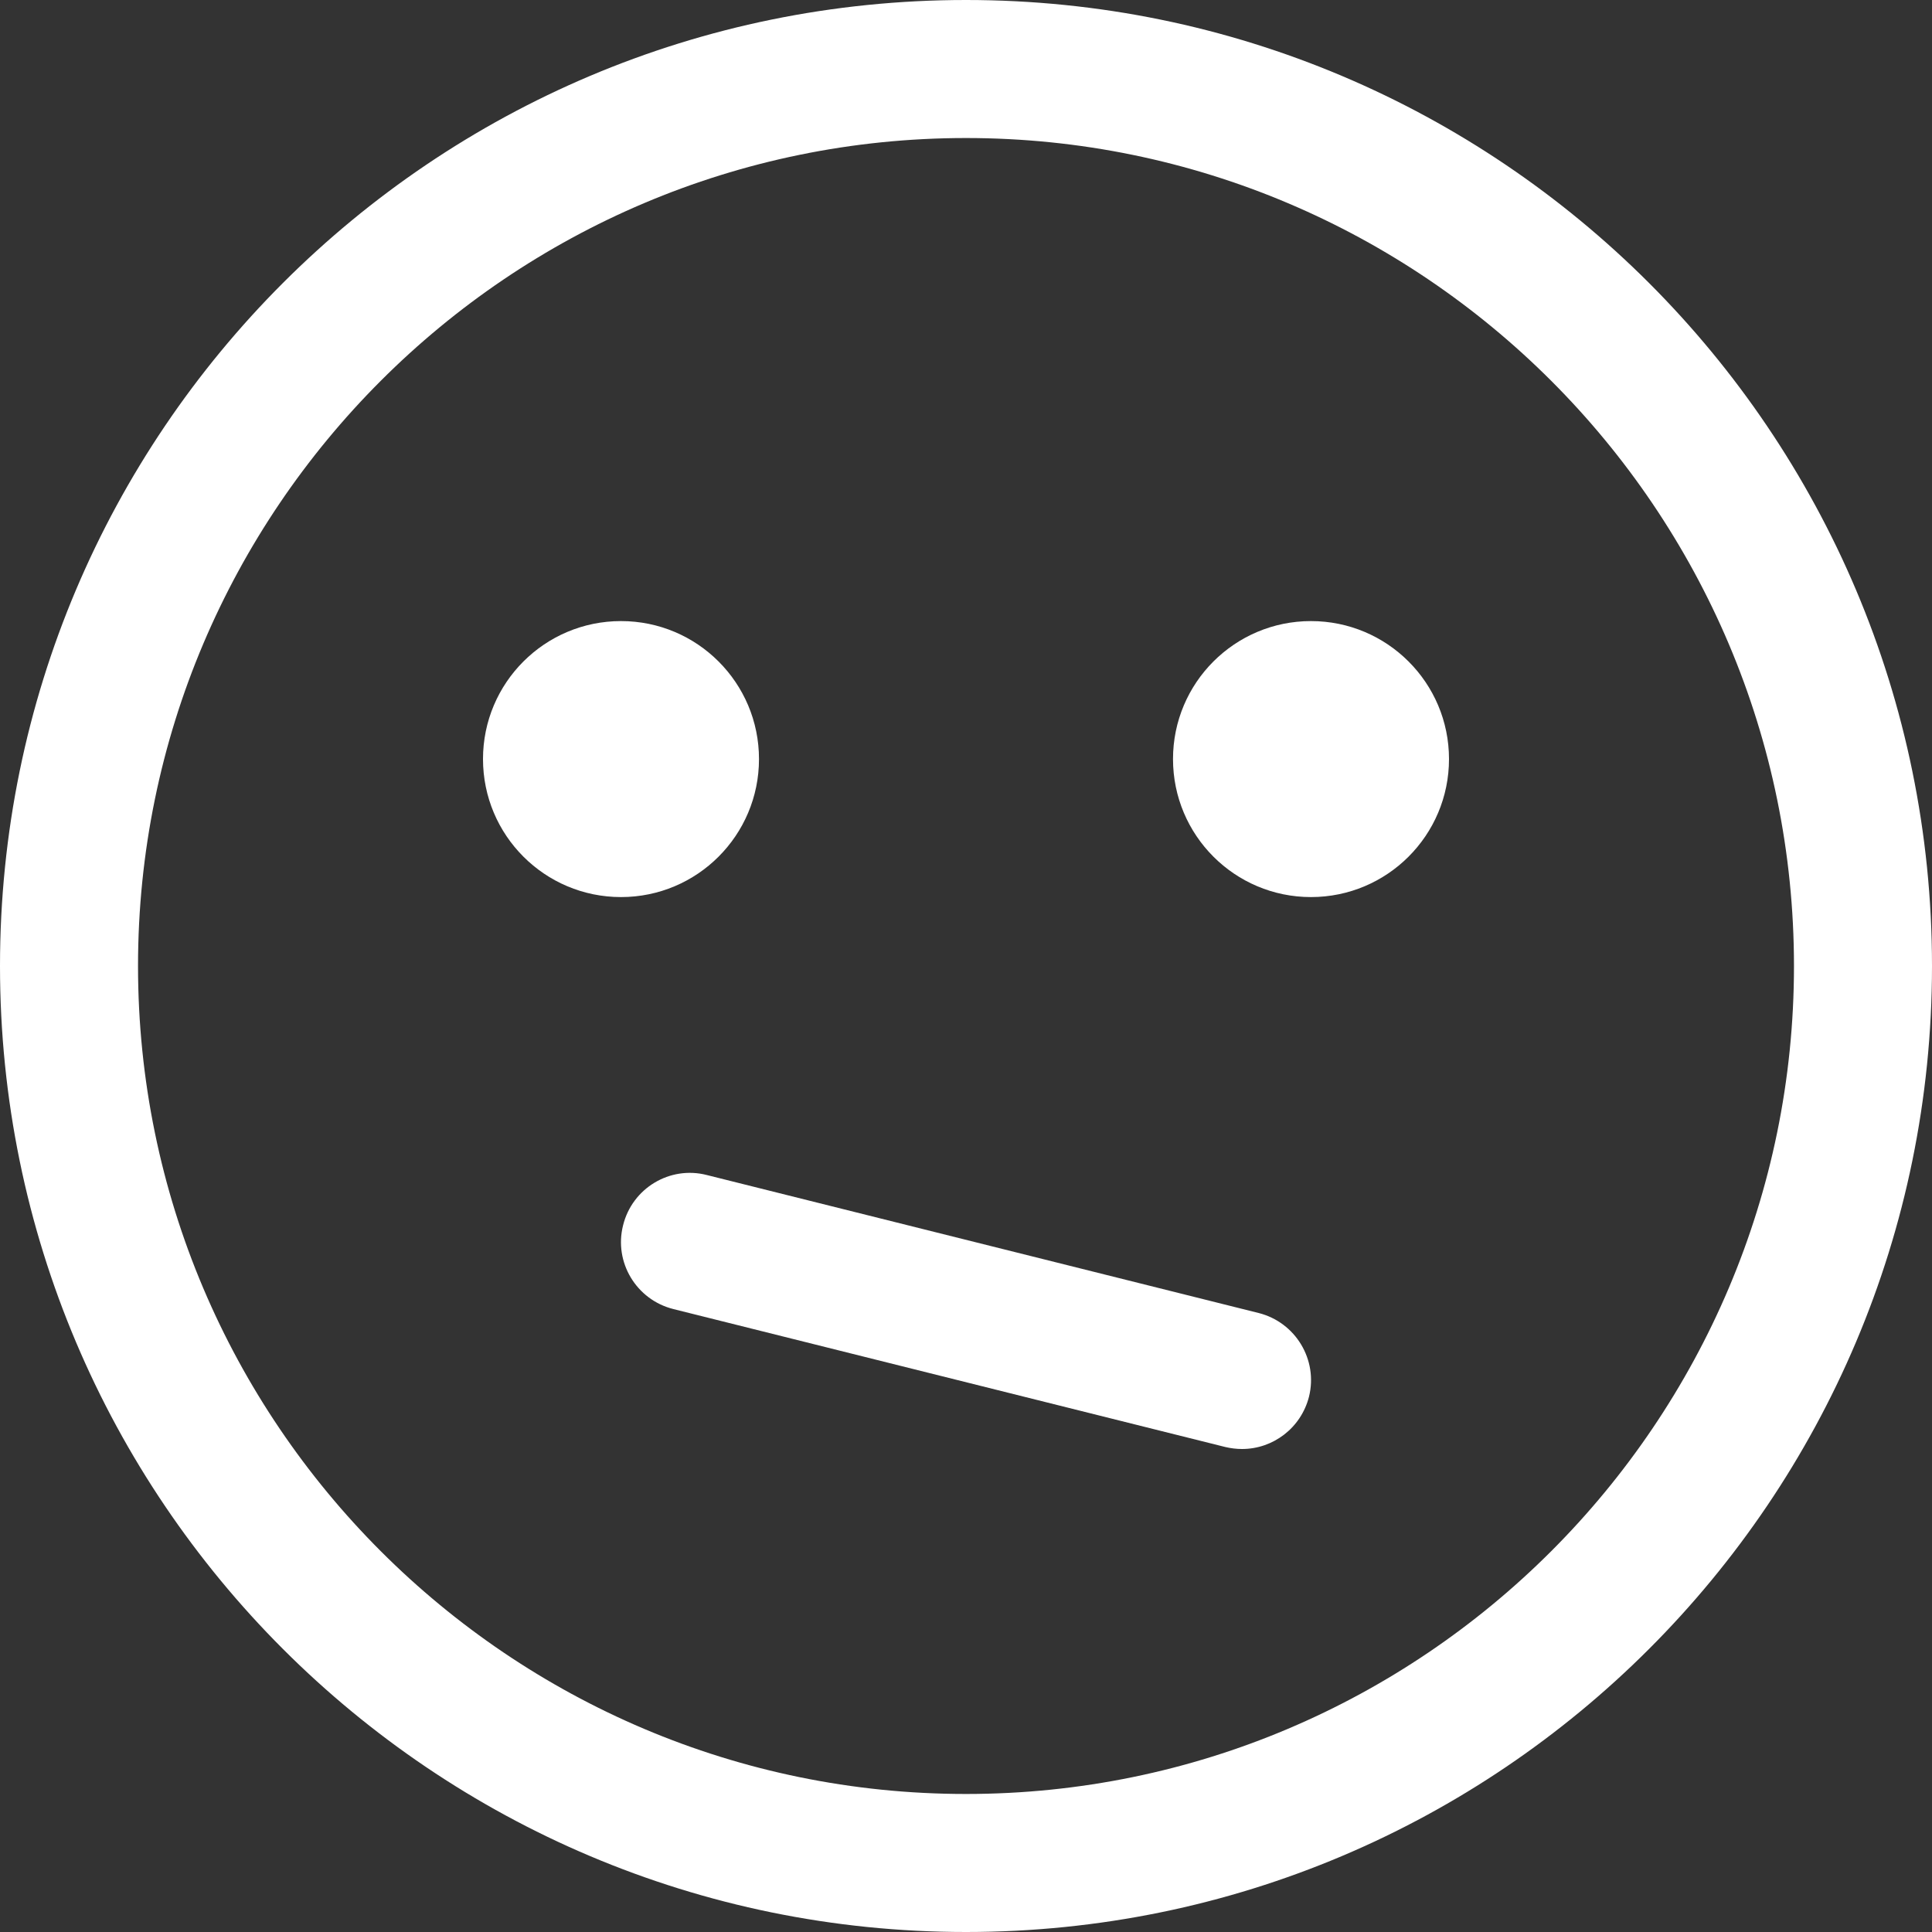 <svg width="34" height="34" viewBox="0 0 34 34" fill="none" xmlns="http://www.w3.org/2000/svg">
<rect x="0" y="0" width="34" height="34" fill="#333333" stroke="none"/>
<path d="M10.929 15.787C12.27 15.787 13.357 14.7 13.357 13.358C13.357 12.017 12.27 10.93 10.929 10.93C9.587 10.93 8.5 12.017 8.5 13.358C8.5 14.7 9.587 15.787 10.929 15.787Z" fill="white"/>
<path d="M23.071 15.787C24.412 15.787 25.5 14.7 25.5 13.358C25.5 12.017 24.412 10.93 23.071 10.93C21.73 10.93 20.643 12.017 20.643 13.358C20.643 14.7 21.73 15.787 23.071 15.787Z" fill="white"/>
<path d="M17 0C7.612 0 0 7.612 0 17C0 26.386 7.612 34 17 34C26.386 34 34 26.386 34 17C34 7.612 26.386 0 17 0ZM17 31.571C8.965 31.571 2.429 25.035 2.429 17C2.429 8.965 8.965 2.429 17 2.429C25.035 2.429 31.571 8.965 31.571 17C31.571 25.035 25.035 31.571 17 31.571Z" fill="white"/>
<path d="M22.151 23.107L12.437 20.678C11.788 20.512 11.126 20.91 10.965 21.564C10.801 22.213 11.197 22.873 11.849 23.037L21.563 25.465C21.661 25.488 21.761 25.5 21.858 25.5C22.402 25.5 22.895 25.132 23.036 24.58C23.198 23.93 22.8 23.271 22.151 23.107Z" fill="white"/>
</svg>
